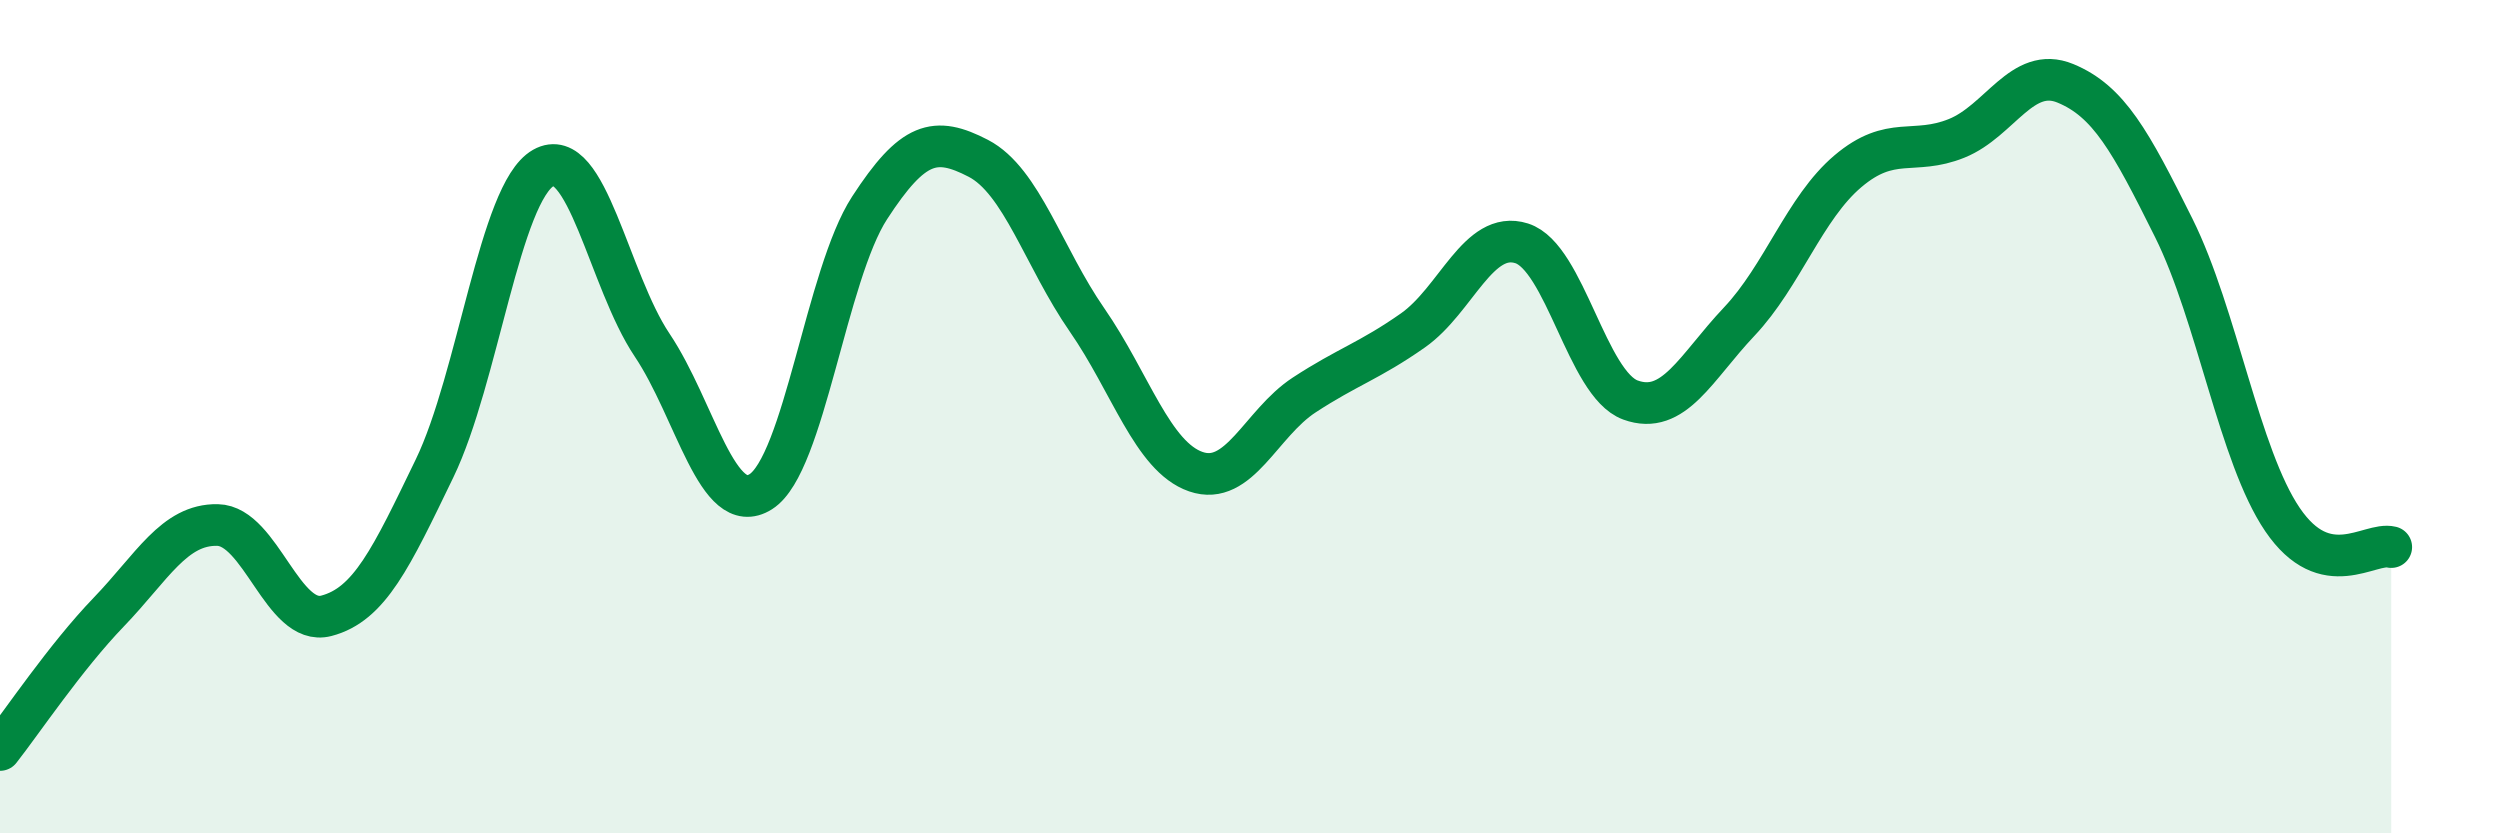 
    <svg width="60" height="20" viewBox="0 0 60 20" xmlns="http://www.w3.org/2000/svg">
      <path
        d="M 0,18 C 0.52,17.34 1.57,15.77 2.61,14.69 C 3.65,13.61 4.18,12.58 5.22,12.6 C 6.26,12.62 6.79,15.05 7.83,14.78 C 8.87,14.51 9.39,13.39 10.43,11.24 C 11.47,9.09 12,4.62 13.04,4.03 C 14.08,3.44 14.61,6.73 15.65,8.28 C 16.69,9.83 17.22,12.46 18.26,11.8 C 19.3,11.14 19.83,6.59 20.87,4.99 C 21.91,3.39 22.44,3.26 23.48,3.8 C 24.52,4.34 25.05,6.18 26.09,7.68 C 27.13,9.18 27.66,10.96 28.7,11.32 C 29.74,11.68 30.26,10.16 31.3,9.48 C 32.34,8.8 32.87,8.66 33.91,7.93 C 34.95,7.2 35.48,5.51 36.52,5.84 C 37.56,6.17 38.09,9.22 39.13,9.6 C 40.17,9.98 40.7,8.82 41.74,7.72 C 42.78,6.62 43.31,4.99 44.35,4.11 C 45.39,3.23 45.92,3.74 46.96,3.32 C 48,2.9 48.53,1.57 49.57,2 C 50.61,2.43 51.13,3.38 52.17,5.47 C 53.21,7.56 53.74,10.94 54.78,12.47 C 55.82,14 56.87,13 57.39,13.13L57.39 20L0 20Z"
        fill="#008740"
        opacity="0.1"
        stroke-linecap="round"
        stroke-linejoin="round"
      />
      <path
        d="M 0,18 C 0.52,17.34 1.57,15.77 2.61,14.69 C 3.65,13.61 4.18,12.58 5.22,12.6 C 6.26,12.62 6.79,15.05 7.83,14.78 C 8.87,14.51 9.39,13.39 10.43,11.24 C 11.47,9.09 12,4.62 13.04,4.03 C 14.08,3.44 14.61,6.73 15.65,8.28 C 16.69,9.83 17.22,12.46 18.26,11.8 C 19.3,11.14 19.83,6.59 20.87,4.99 C 21.91,3.39 22.44,3.26 23.48,3.8 C 24.52,4.34 25.05,6.18 26.09,7.68 C 27.13,9.18 27.66,10.96 28.7,11.32 C 29.74,11.68 30.26,10.16 31.3,9.48 C 32.34,8.8 32.87,8.66 33.91,7.93 C 34.95,7.2 35.48,5.51 36.52,5.84 C 37.56,6.17 38.09,9.22 39.13,9.6 C 40.17,9.98 40.7,8.82 41.74,7.72 C 42.78,6.62 43.31,4.99 44.35,4.11 C 45.39,3.23 45.92,3.74 46.96,3.32 C 48,2.9 48.53,1.57 49.57,2 C 50.61,2.43 51.13,3.38 52.17,5.47 C 53.21,7.56 53.74,10.94 54.78,12.47 C 55.82,14 56.87,13 57.39,13.13"
        stroke="#008740"
        stroke-width="1"
        fill="none"
        stroke-linecap="round"
        stroke-linejoin="round"
      />
    </svg>
  